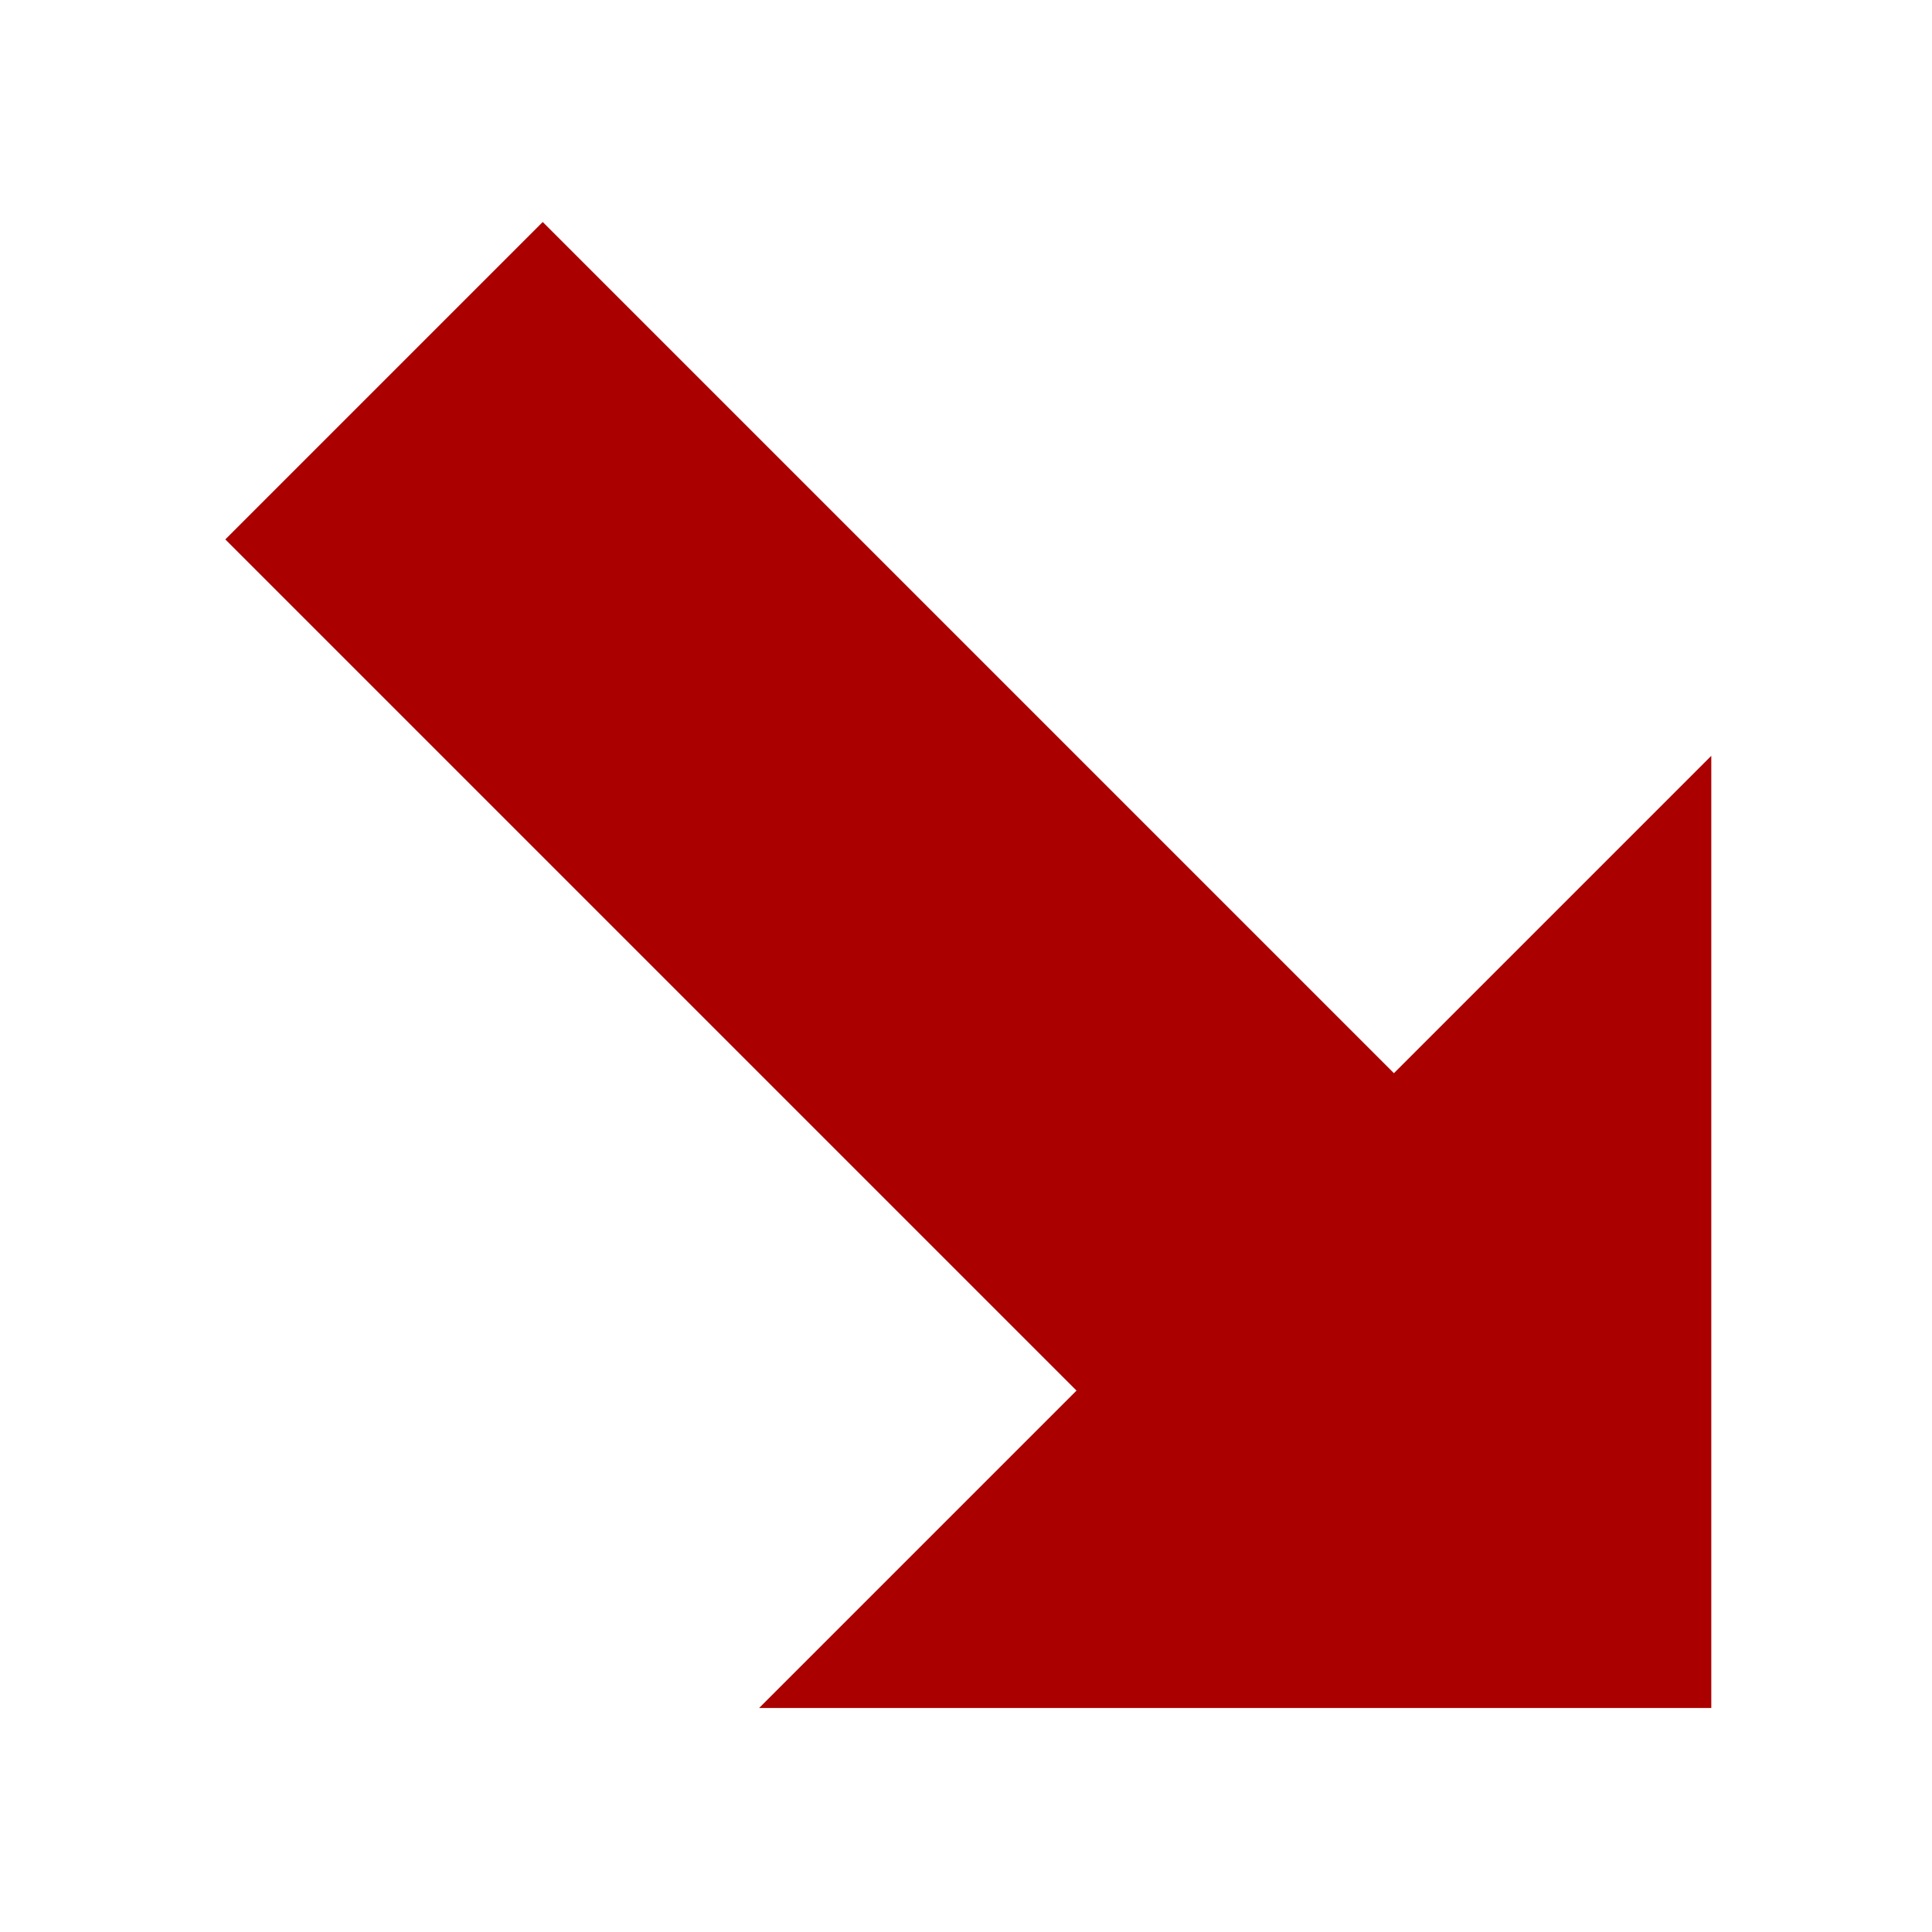 <svg width="400" height="400" version="1.1" viewBox="0 0 105.83 105.83" xmlns="http://www.w3.org/2000/svg">
 <g transform="matrix(-.142 -.142 .142 -.142 57.388 129.91)" fill="#a00">
  <g fill="#a00">
   <g fill="#a00">
    <polygon points="183.65 194.78 183.65 72.348 0 256 183.65 439.65 183.65 317.22 512 317.22 512 194.78" fill="#a00"/>
   </g>
  </g>
 </g>
</svg>
